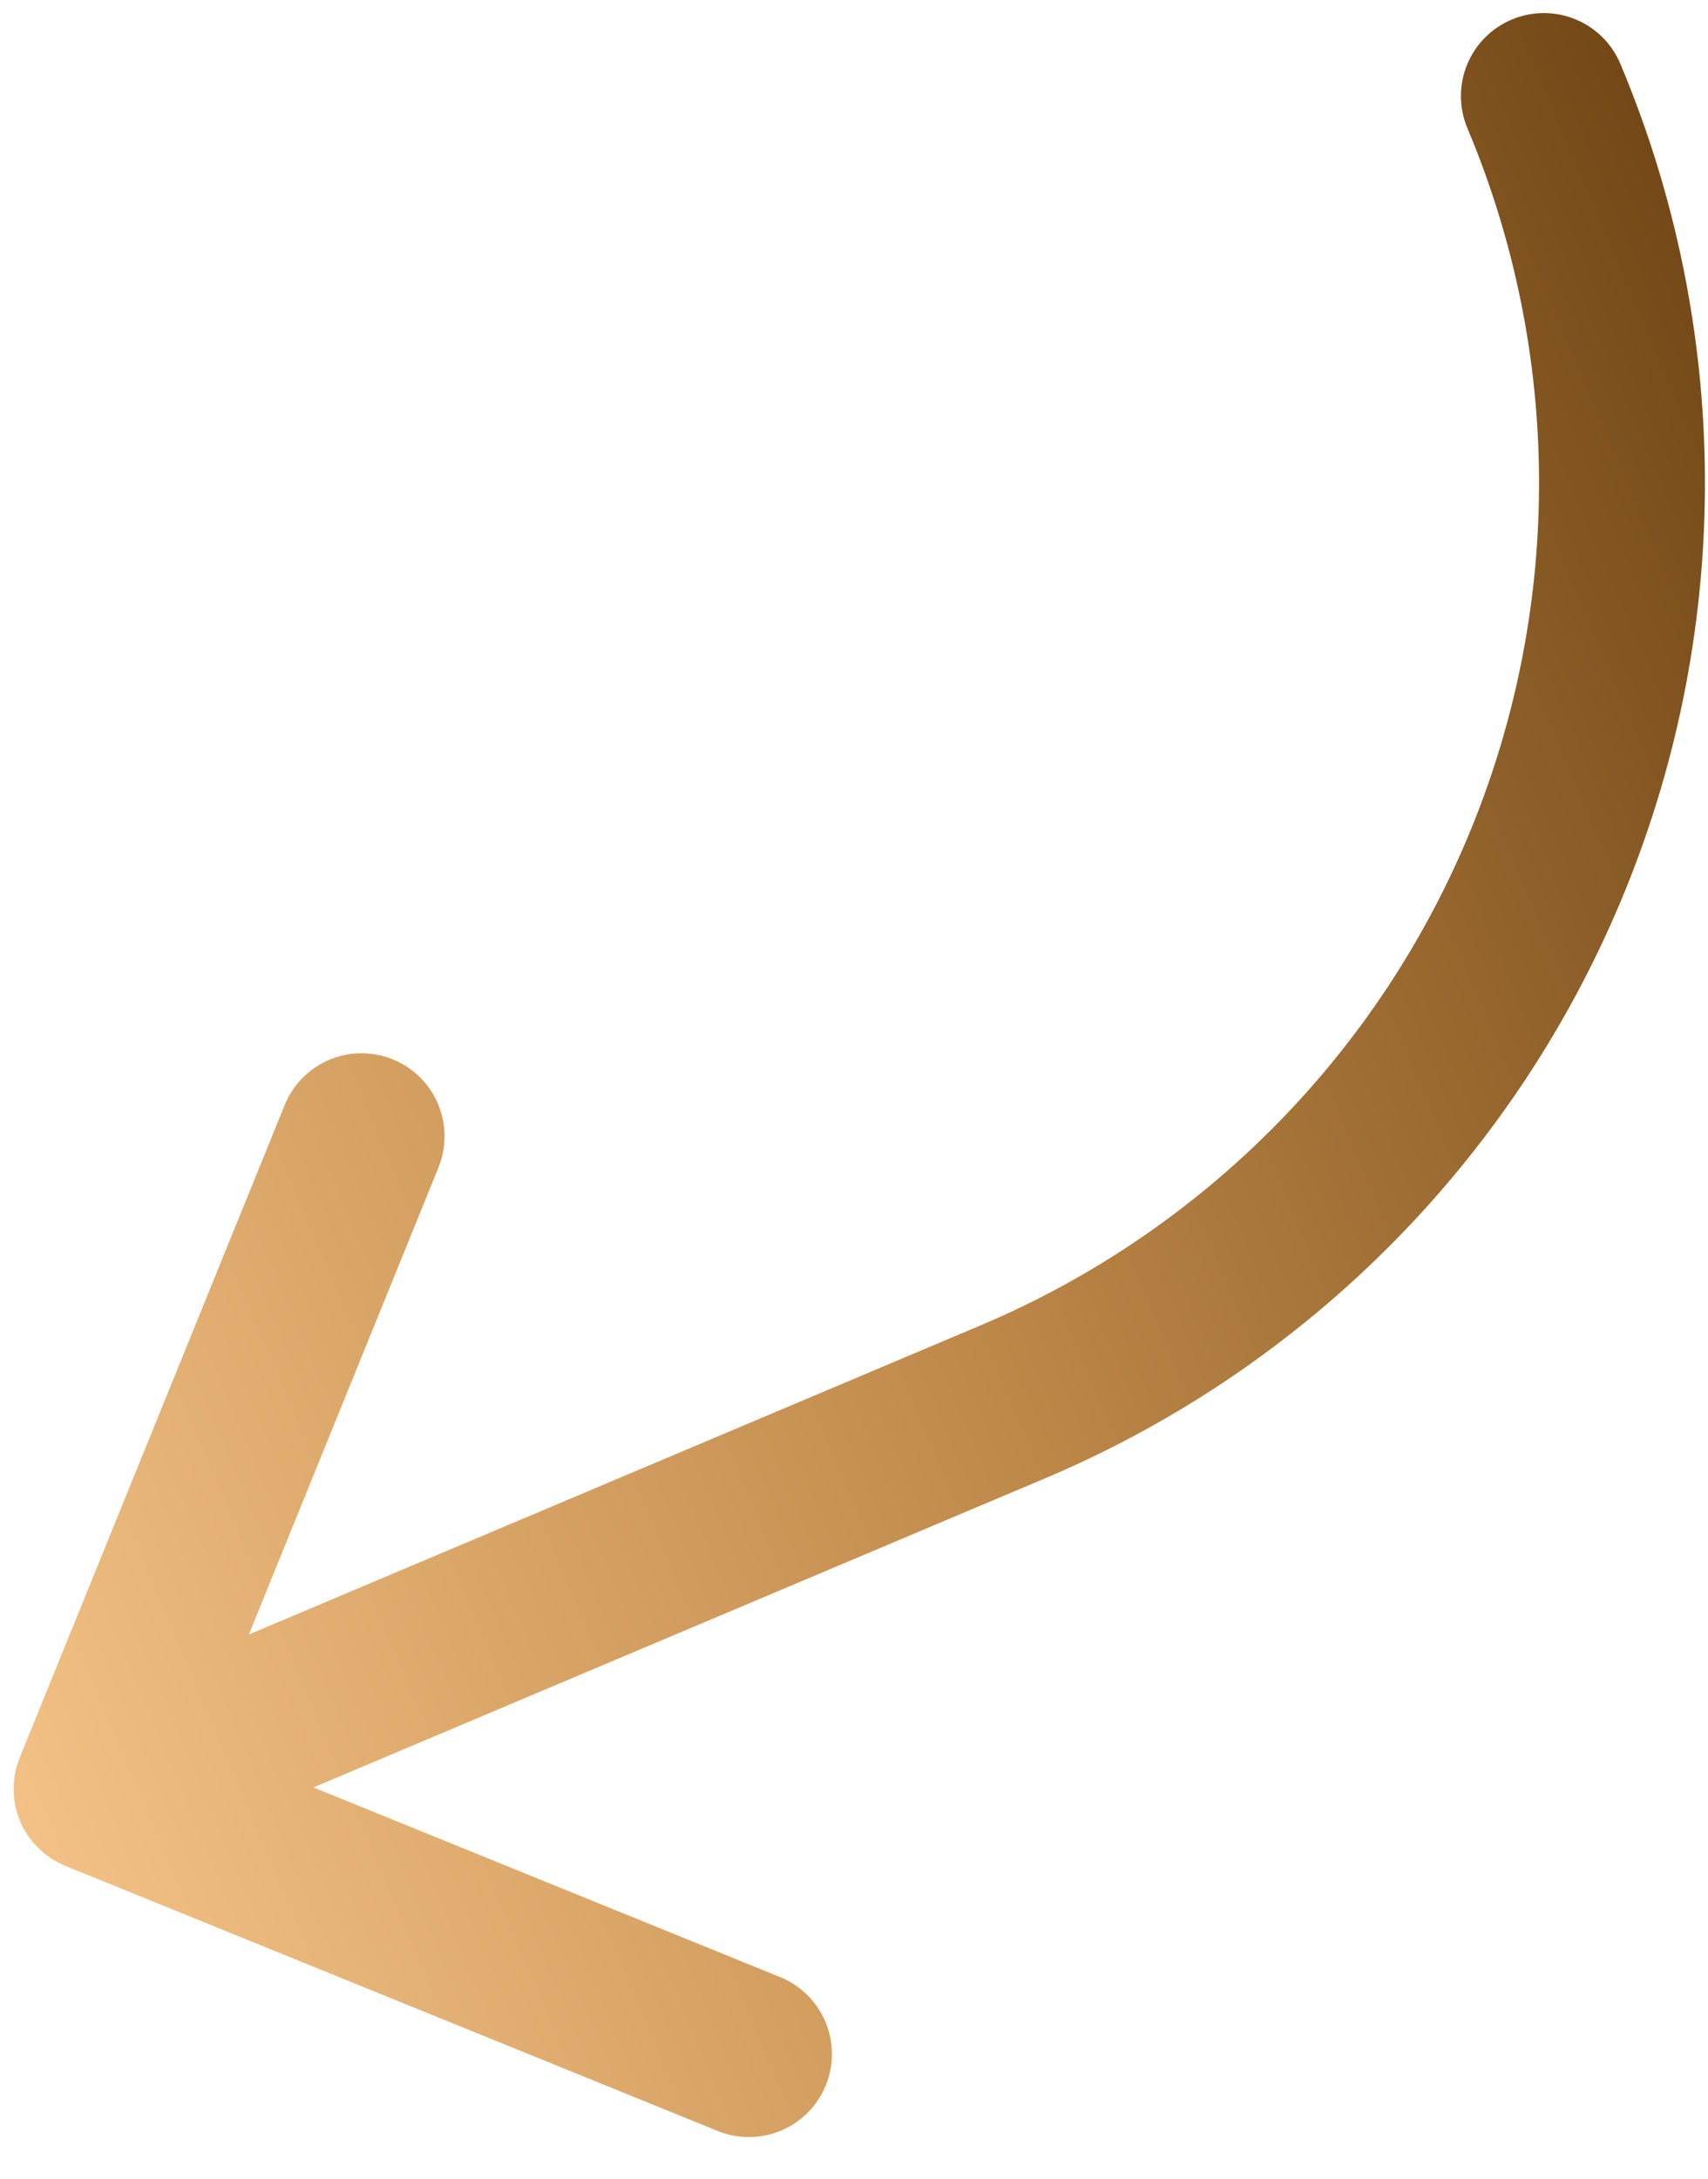 <?xml version="1.0" encoding="UTF-8"?> <svg xmlns="http://www.w3.org/2000/svg" width="40" height="51" viewBox="0 0 40 51" fill="none"> <path d="M24.501 34.595L7.34 41.842L18.271 46.282C18.748 46.476 19.13 46.852 19.33 47.327C19.53 47.802 19.534 48.337 19.34 48.814C19.146 49.292 18.77 49.673 18.296 49.873C17.821 50.074 17.286 50.078 16.808 49.884L1.53 43.678C1.512 43.67 1.496 43.661 1.478 43.654C1.438 43.636 1.397 43.618 1.358 43.597C1.327 43.581 1.298 43.563 1.268 43.545C1.243 43.53 1.218 43.517 1.194 43.501C1.163 43.48 1.134 43.458 1.104 43.436C1.083 43.42 1.061 43.405 1.04 43.389C1.013 43.366 0.987 43.342 0.961 43.318C0.94 43.299 0.918 43.281 0.898 43.261C0.874 43.238 0.852 43.213 0.83 43.189C0.809 43.166 0.788 43.144 0.769 43.121C0.748 43.096 0.729 43.069 0.709 43.043C0.691 43.018 0.672 42.995 0.654 42.969C0.633 42.938 0.615 42.905 0.595 42.873C0.582 42.851 0.568 42.83 0.555 42.807C0.494 42.694 0.444 42.575 0.405 42.452C0.398 42.427 0.392 42.402 0.386 42.377C0.376 42.341 0.366 42.305 0.358 42.268C0.352 42.238 0.348 42.207 0.343 42.177C0.338 42.145 0.332 42.112 0.329 42.08C0.326 42.05 0.325 42.019 0.323 41.989C0.321 41.956 0.319 41.923 0.318 41.889C0.318 41.861 0.32 41.833 0.321 41.805C0.323 41.769 0.323 41.734 0.327 41.699C0.329 41.672 0.334 41.646 0.337 41.62C0.342 41.583 0.346 41.547 0.353 41.51C0.359 41.482 0.367 41.454 0.373 41.426C0.382 41.393 0.388 41.359 0.398 41.326C0.411 41.283 0.427 41.242 0.442 41.2C0.449 41.182 0.454 41.164 0.461 41.146L6.667 25.868C6.861 25.39 7.237 25.009 7.711 24.809C8.186 24.608 8.721 24.605 9.199 24.799C9.676 24.993 10.057 25.368 10.258 25.843C10.458 26.318 10.462 26.853 10.268 27.331L5.828 38.262L22.989 31.015C28.208 28.804 32.337 24.613 34.47 19.363C36.603 14.112 36.566 8.229 34.367 3.005C34.166 2.53 34.163 1.995 34.356 1.518C34.55 1.04 34.926 0.659 35.401 0.459C35.876 0.258 36.411 0.255 36.888 0.449C37.366 0.643 37.747 1.018 37.947 1.493C40.546 7.667 40.59 14.619 38.069 20.825C35.548 27.03 30.669 31.983 24.501 34.595Z" fill="url(#paint0_linear)"></path> <defs> <linearGradient id="paint0_linear" x1="-1.352" y1="38.315" x2="45.196" y2="18.659" gradientUnits="userSpaceOnUse"> <stop stop-color="#F3C185"></stop> <stop offset="0.479" stop-color="#C08A4A"></stop> <stop offset="1" stop-color="#744917"></stop> </linearGradient> </defs> </svg> 